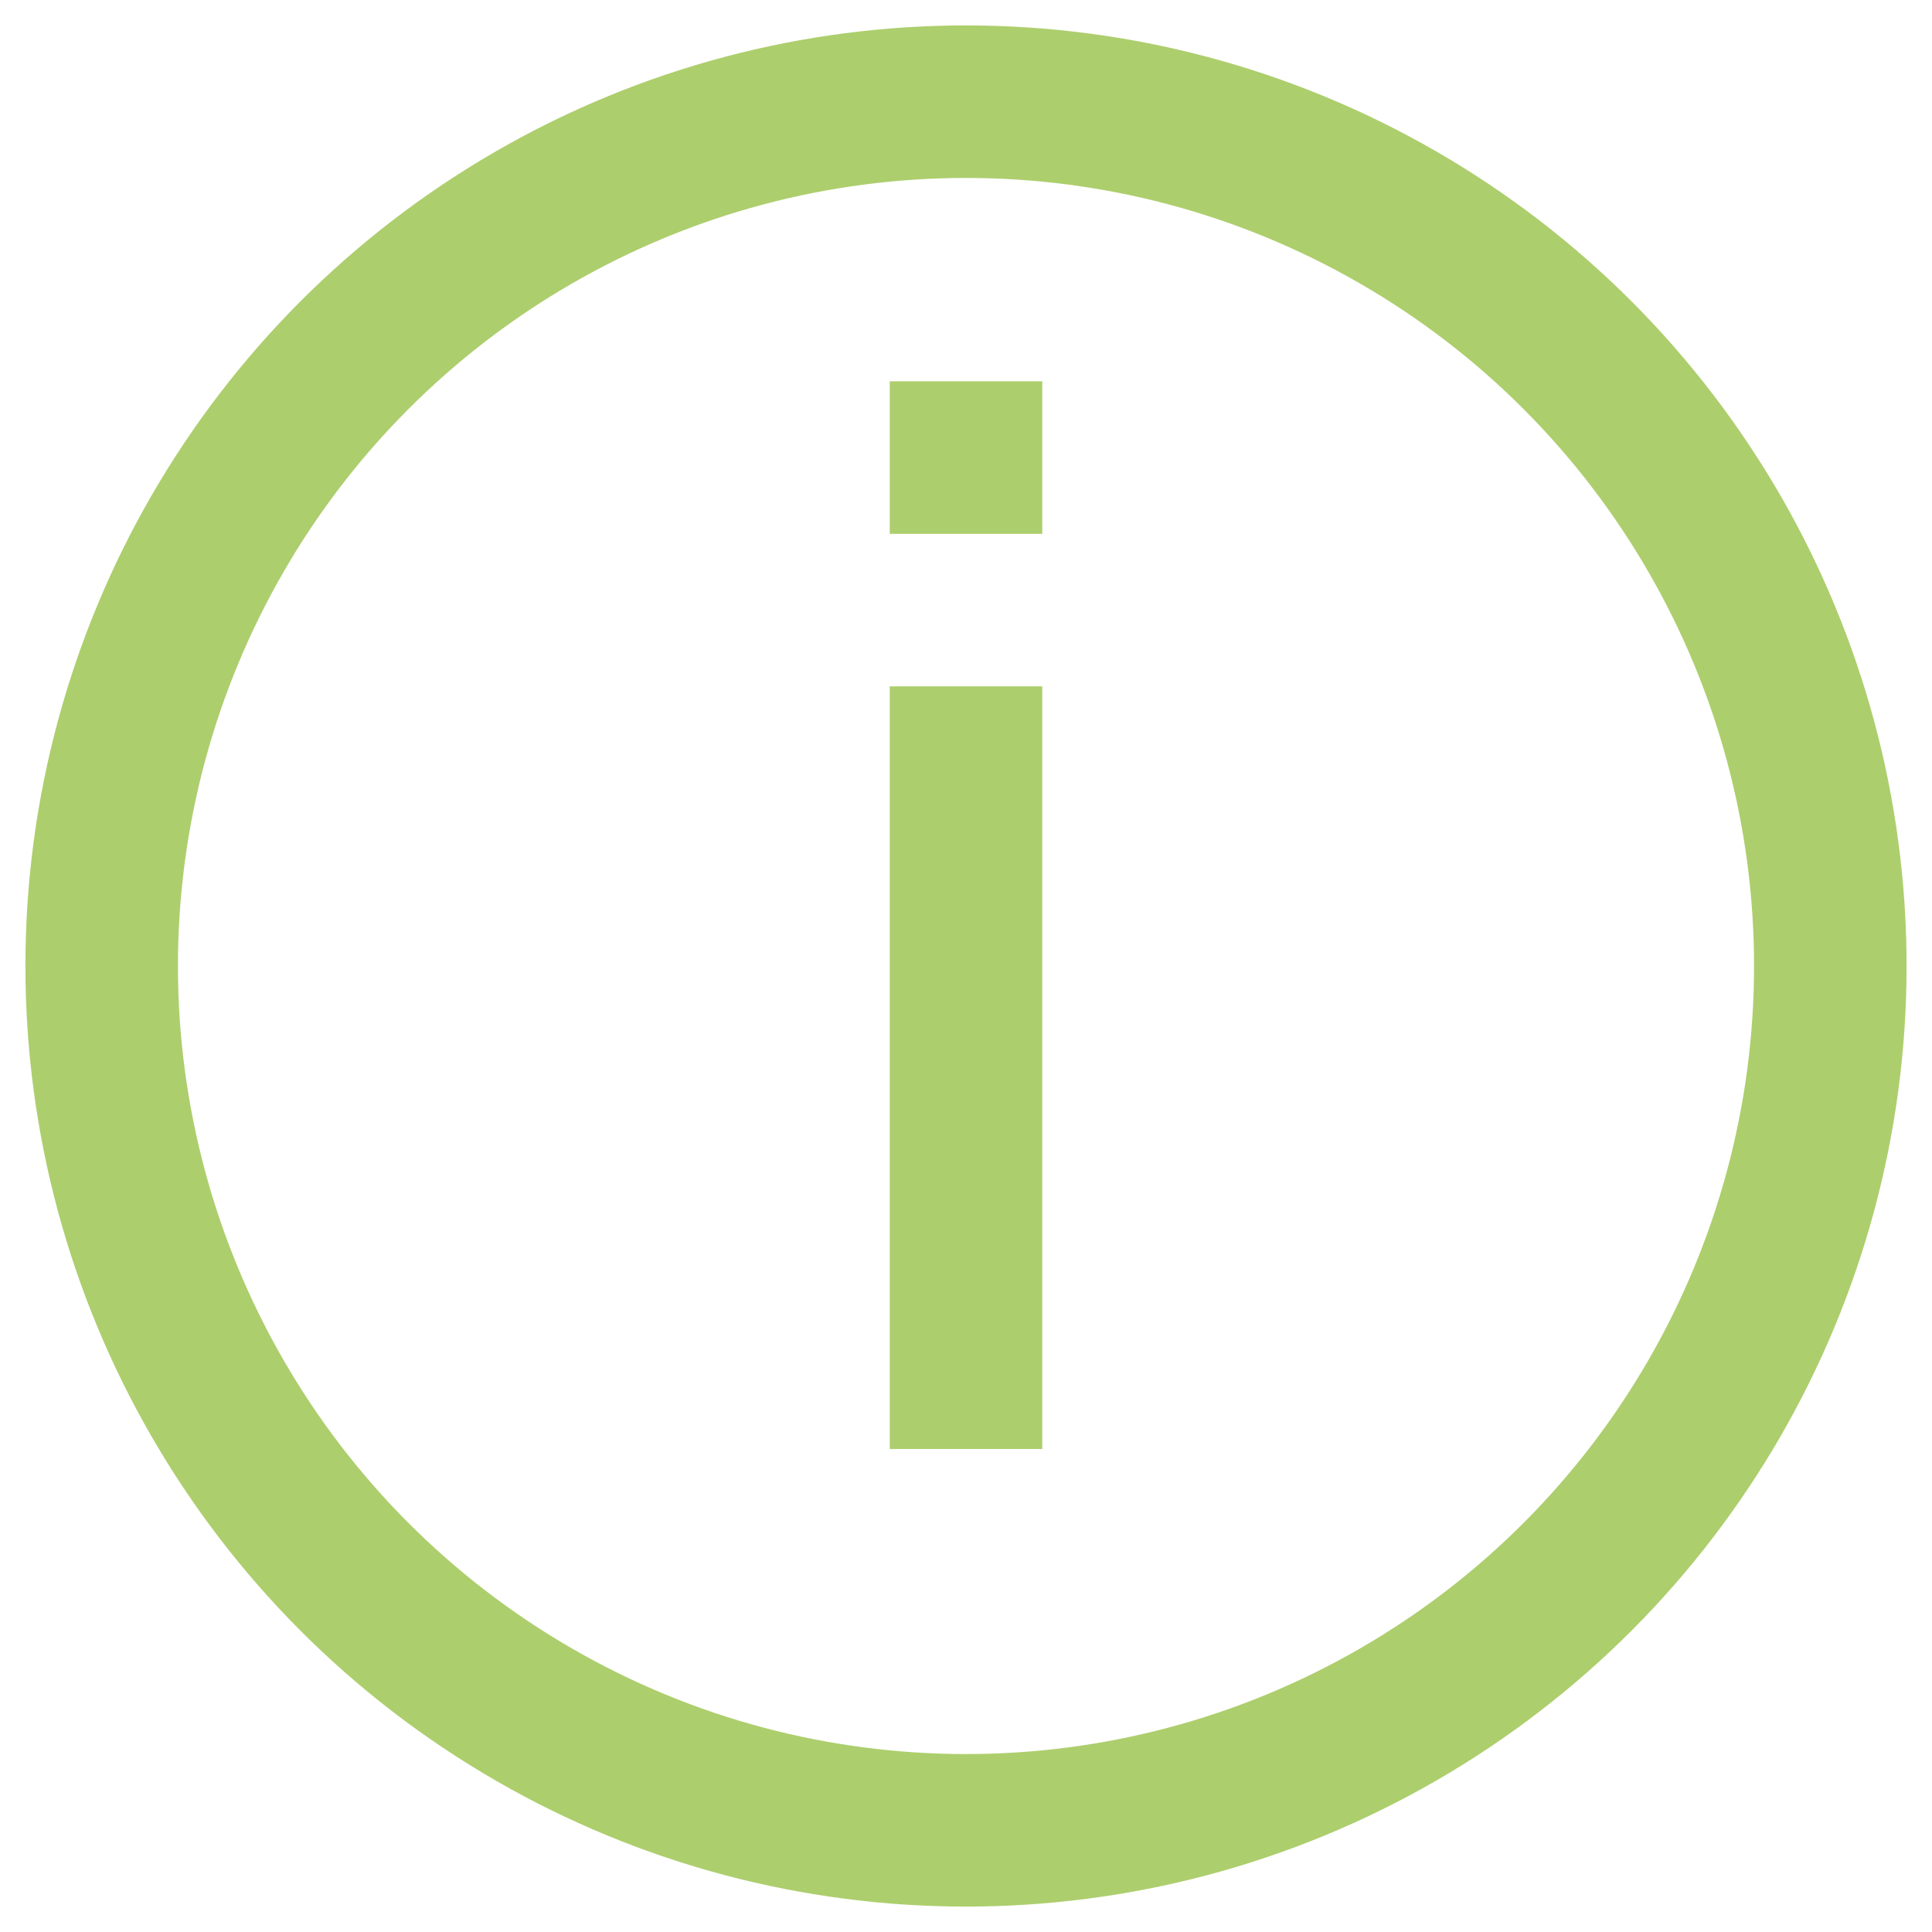 <?xml version="1.0" encoding="UTF-8"?>
<svg width="19px" height="19px" viewBox="0 0 19 19" version="1.1" xmlns="http://www.w3.org/2000/svg" xmlns:xlink="http://www.w3.org/1999/xlink">
    <!-- Generator: Sketch 47 (45396) - http://www.bohemiancoding.com/sketch -->
    <title>Group</title>
    <desc>Created with Sketch.</desc>
    <defs></defs>
    <g id="Symbols" stroke="none" stroke-width="1" fill="none" fill-rule="evenodd">
        <g id="icono/info" transform="translate(1, 1)" stroke="#ADCE6D">
            <g id="Group" transform="translate(8.5, 8.5) rotate(-180) translate(-8.5, -8.5) ">
                <circle id="Oval-4" stroke-width="1.5" cx="8.5" cy="8.5" r="8.5"></circle>
                <polygon id="?" stroke-width="0.5" fill="#ADCE6D" points="8 14 9 14 9 13 8 13"></polygon>
                <rect id="Rectangle-9" stroke-width="0.5" fill="#ADCE6D" x="8" y="4" width="1" height="7"></rect>
            </g>
        </g>
    </g>
</svg>
